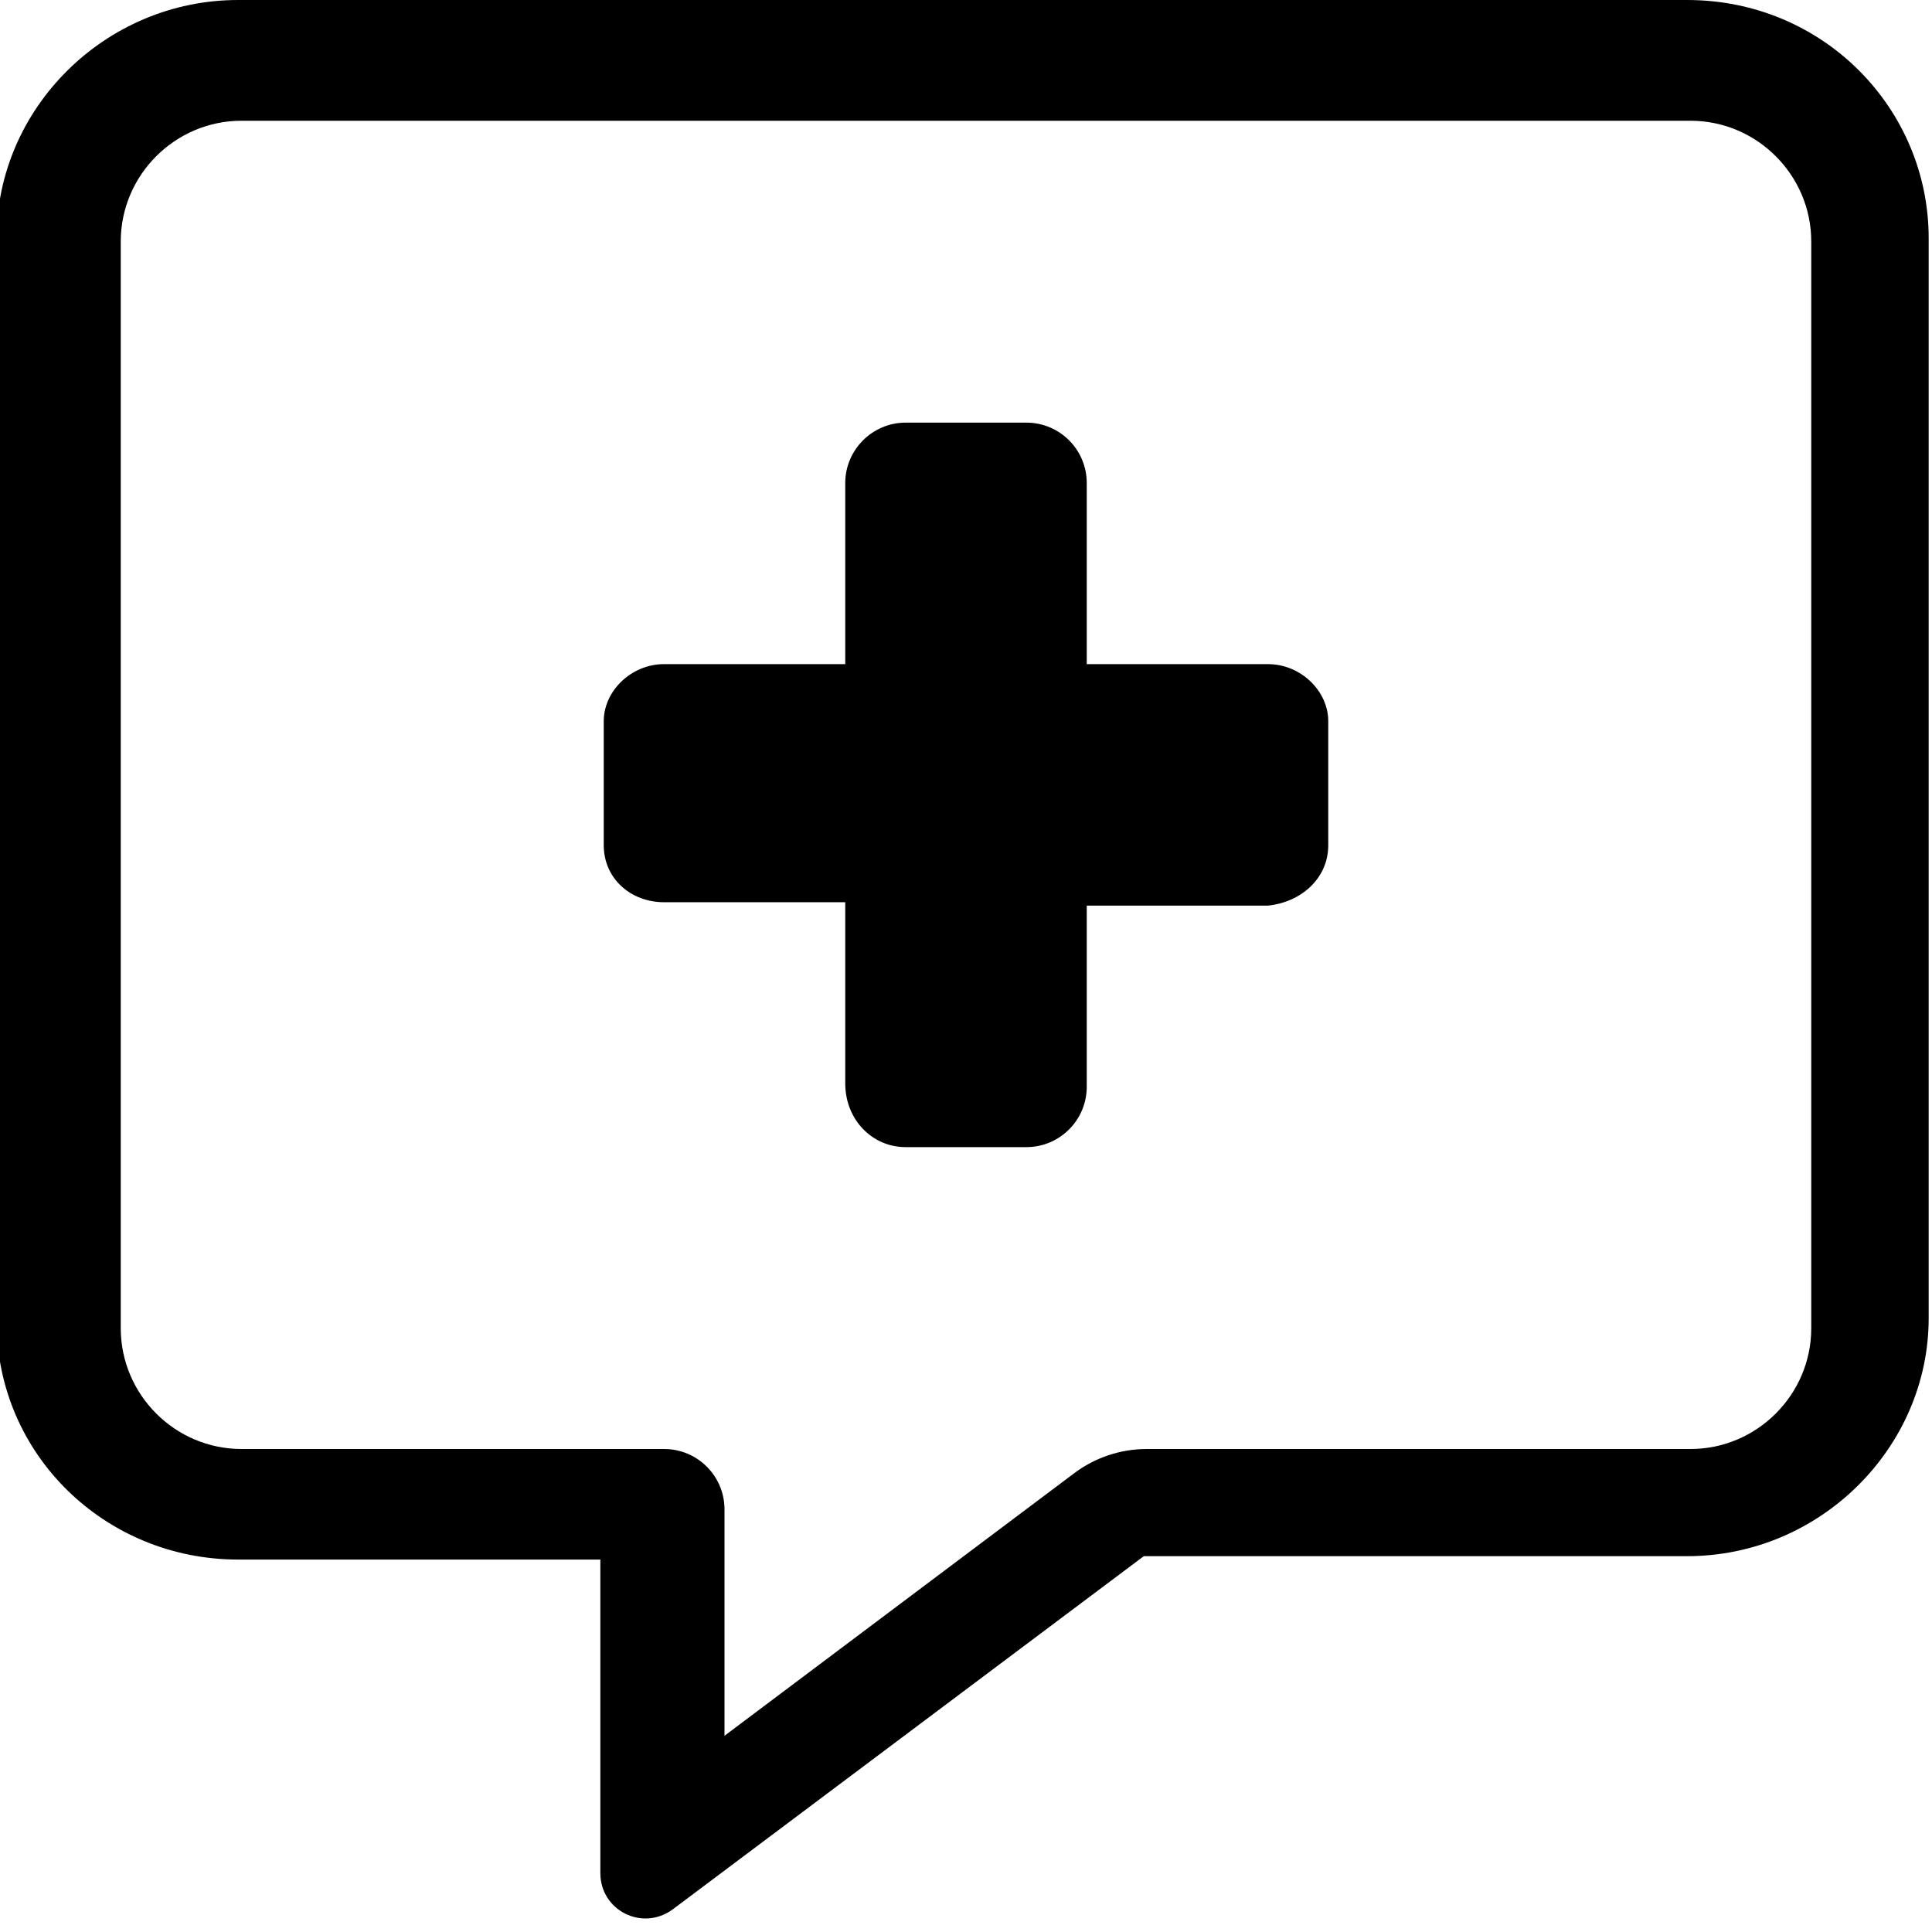 <svg xmlns="http://www.w3.org/2000/svg" viewBox="0 0 512 512"><!--! Font Awesome Pro 6.0.0-beta3 by @fontawesome - https://fontawesome.com License - https://fontawesome.com/license (Commercial License) Copyright 2021 Fonticons, Inc. --><path d="M447.1 0h-384c-35.25 0-64 28.75-64 63.1v287.1c0 35.25 28.75 63.1 64 63.1h96v83.1c0 9.838 11.03 15.5 19.12 9.65l124.9-93.65h144c35.25 0 64-28.75 64-63.1V63.1C511.1 28.75 483.2 0 447.1 0zM480 352c0 17.6-14.4 32-32 32h-144.1c-6.928 0-13.67 2.248-19.21 6.406L192 460v-60c0-8.838-7.164-16-16-16H64c-17.6 0-32-14.4-32-32V64c0-17.6 14.4-32 32-32h384c17.6 0 32 14.4 32 32V352zM336 176H288V128c0-8.838-7.164-16-16-16h-32C231.2 112 224 119.2 224 128v48H176C167.2 176 160 183.2 160 191.1V224c0 8.836 7.164 15.1 16 15.1H224v48C224 296.8 231.2 304 240 304h32c8.836 0 16-7.166 16-16v-48h48C344.8 239.1 352 232.8 352 224V191.1C352 183.2 344.8 176 336 176z"/></svg>